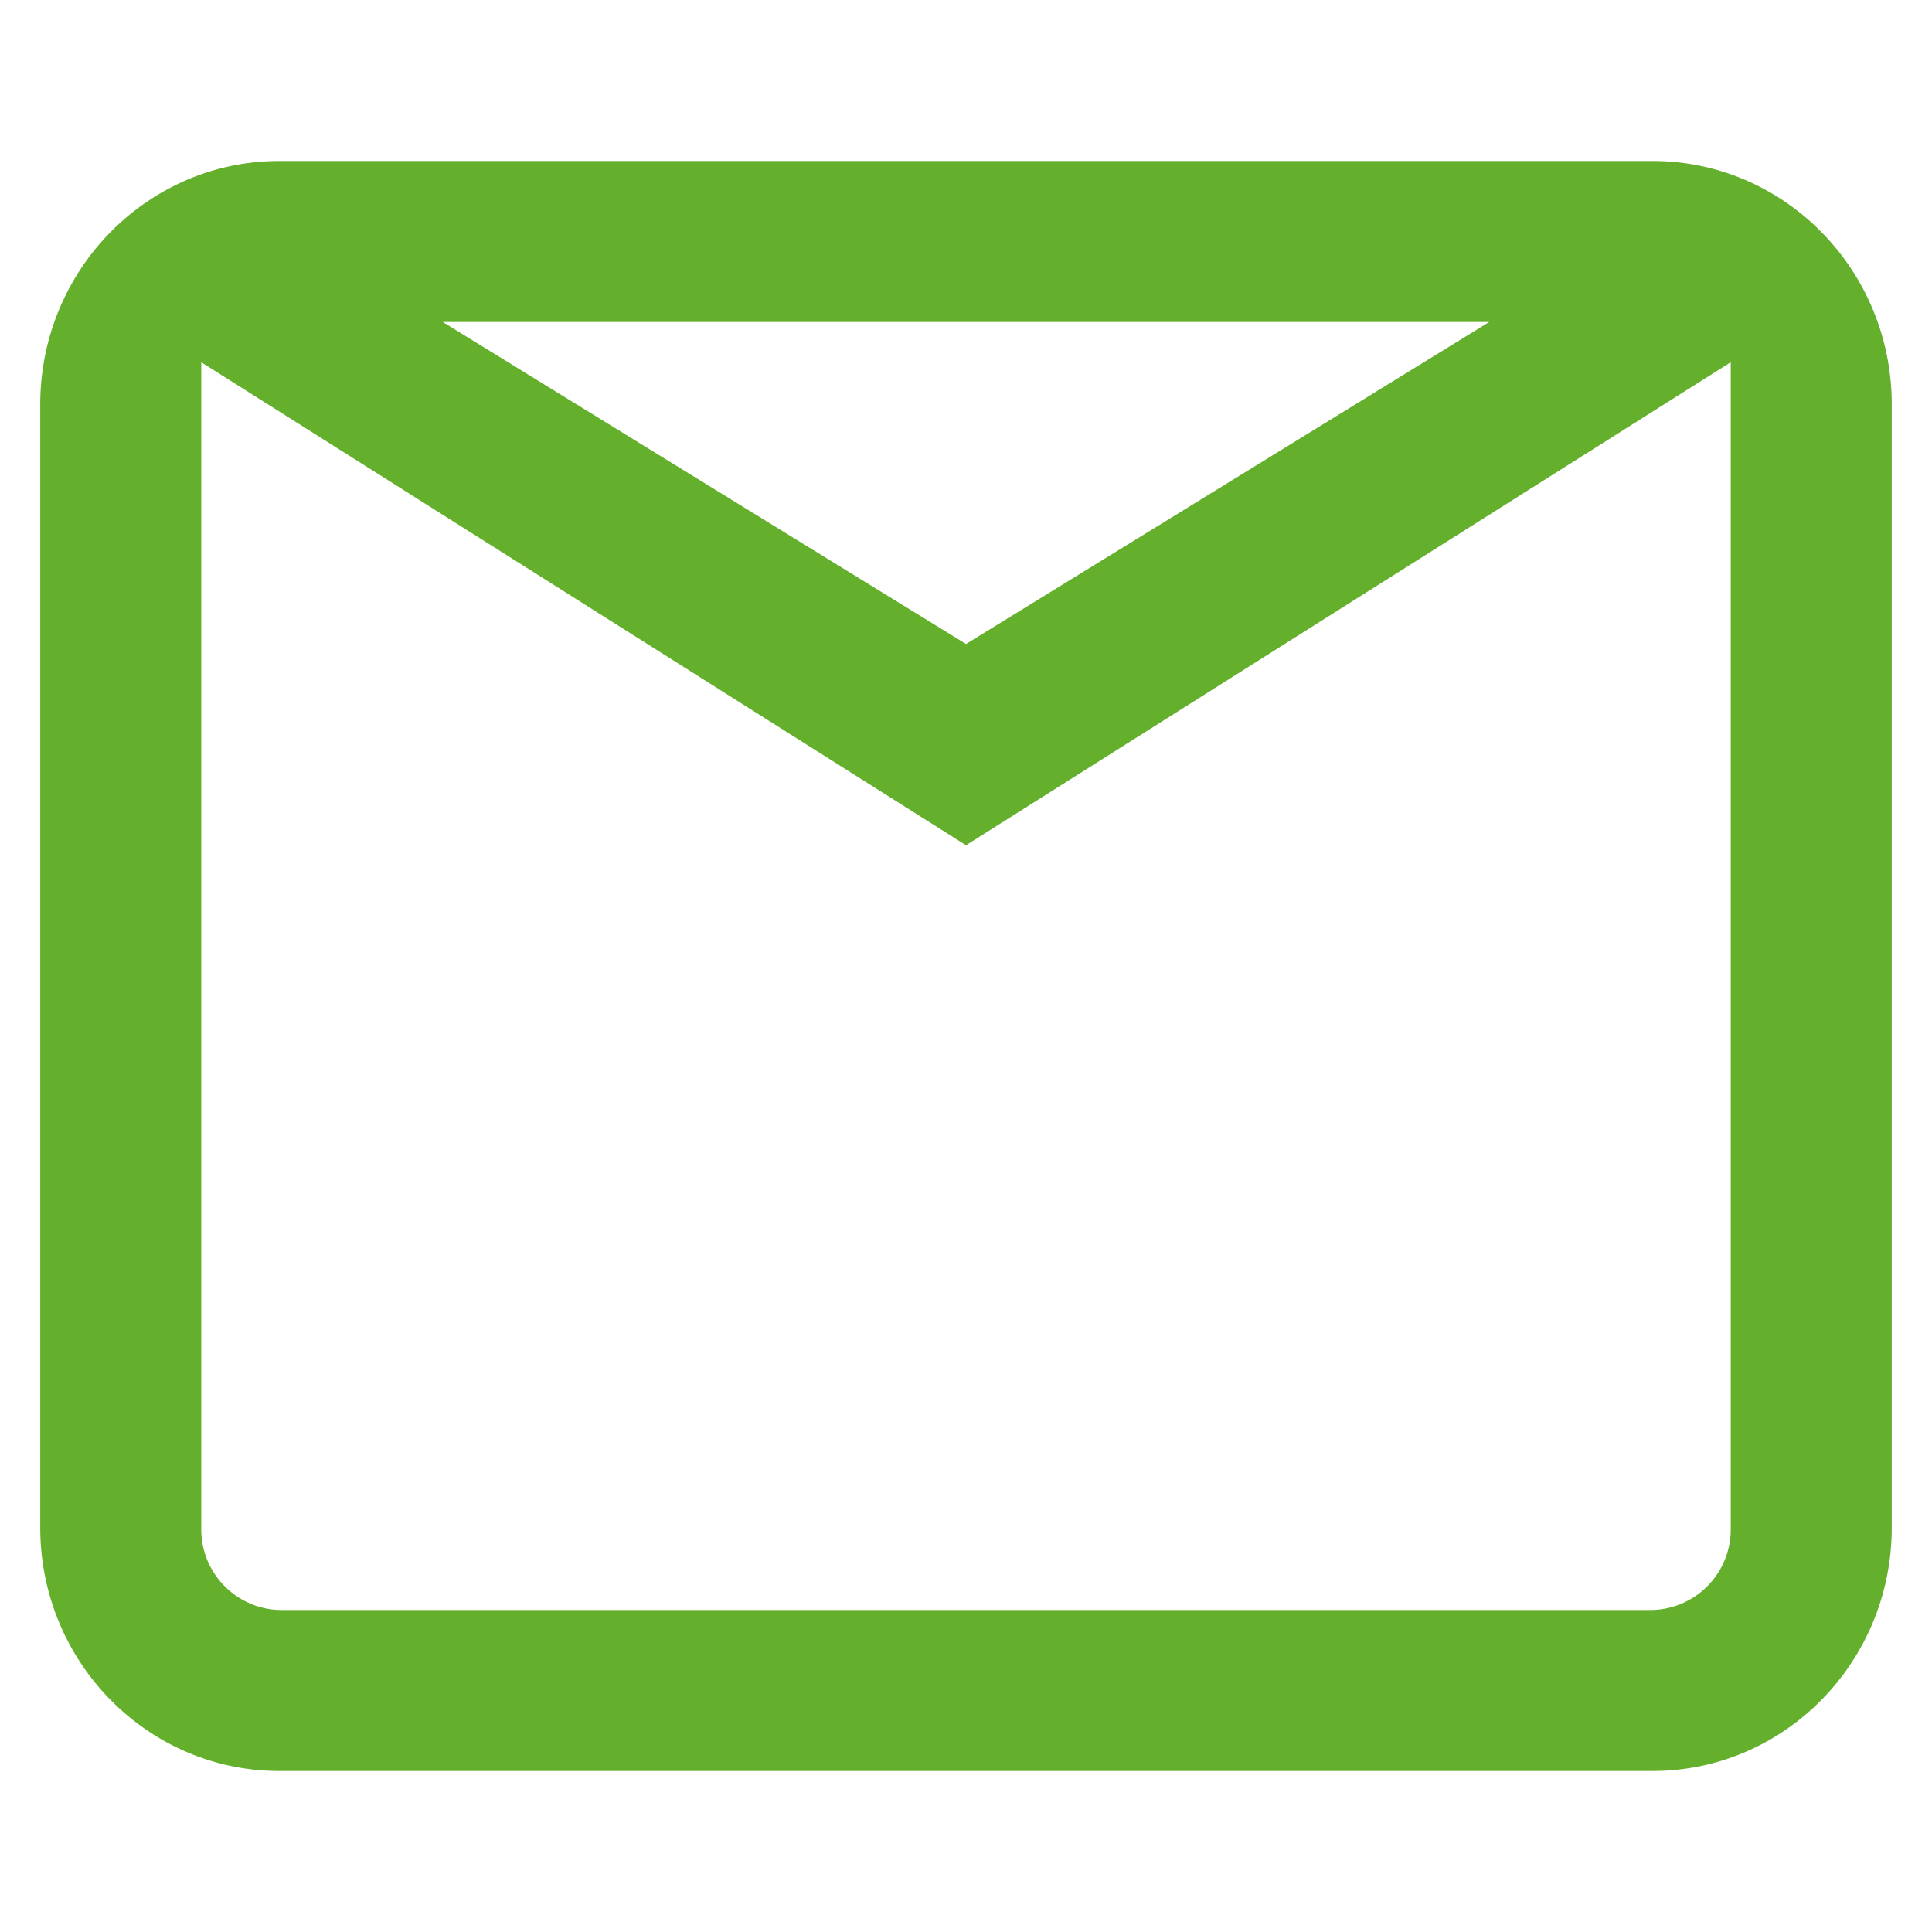 <svg xmlns="http://www.w3.org/2000/svg" width="18" height="18" viewBox="0 0 18 18">
    <path fill="#64AF2C" fill-rule="evenodd" d="M1.875 3.375V14.25c0 .414.336.75.75.75h12.75a.75.75 0 00.75-.75V3.375L9 7.875l-7.125-4.5zM4.125 3L9 6l4.875-3h-9.75zM2.603 16.5c-1.23 0-2.228-1.016-2.228-2.268V3.768c0-1.252.998-2.268 2.228-2.268h12.794c1.23 0 2.228 1.016 2.228 2.268v10.464c0 1.252-.998 2.268-2.228 2.268H2.603z"/>
</svg>
